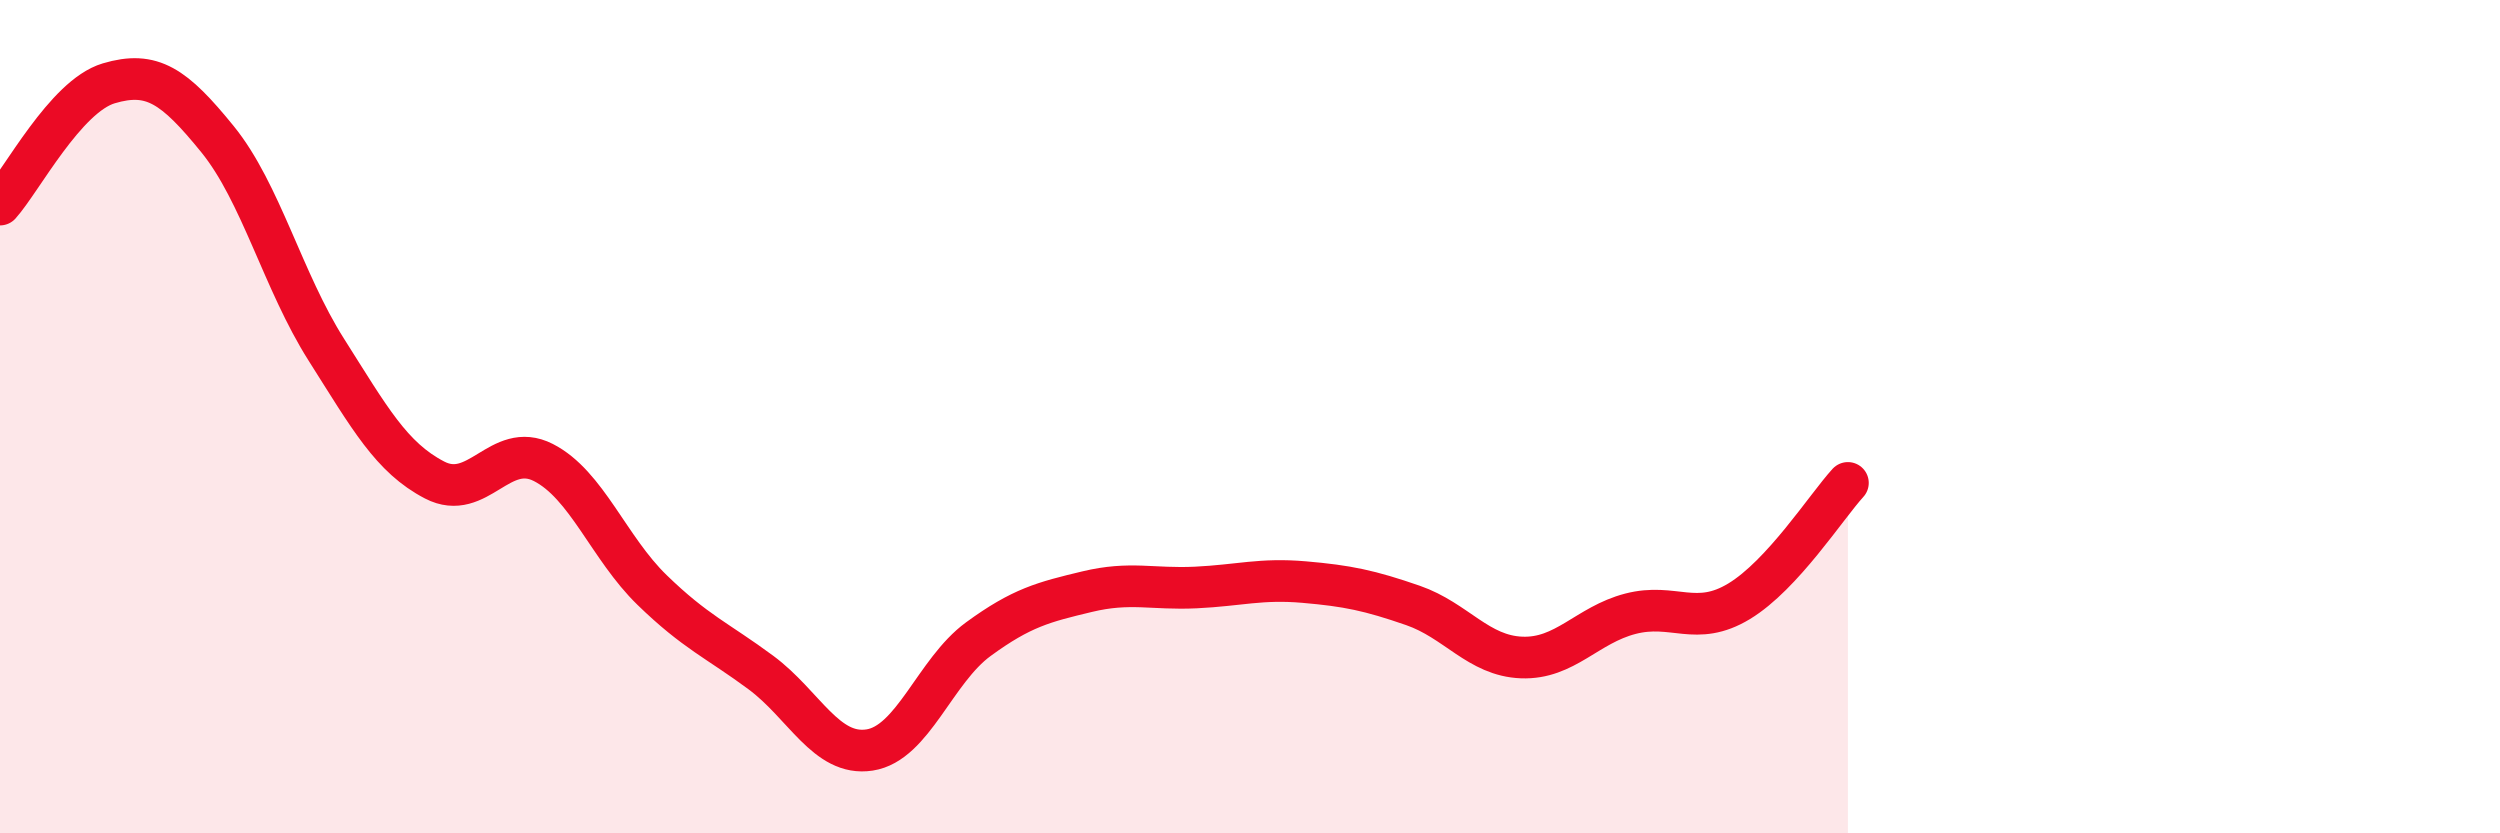 
    <svg width="60" height="20" viewBox="0 0 60 20" xmlns="http://www.w3.org/2000/svg">
      <path
        d="M 0,4.91 C 0.52,4.33 1.57,2.31 2.61,2 C 3.65,1.69 4.18,2.06 5.22,3.34 C 6.26,4.62 6.79,6.75 7.83,8.39 C 8.87,10.03 9.39,10.98 10.43,11.52 C 11.47,12.06 12,10.57 13.04,11.1 C 14.08,11.63 14.61,13.15 15.65,14.16 C 16.69,15.17 17.22,15.37 18.26,16.14 C 19.3,16.91 19.83,18.16 20.87,18 C 21.91,17.84 22.44,16.1 23.48,15.34 C 24.52,14.58 25.05,14.45 26.09,14.2 C 27.13,13.95 27.66,14.15 28.7,14.1 C 29.74,14.05 30.26,13.88 31.3,13.97 C 32.34,14.06 32.87,14.17 33.91,14.53 C 34.95,14.89 35.48,15.74 36.52,15.78 C 37.56,15.82 38.09,15 39.13,14.73 C 40.17,14.46 40.7,15.06 41.74,14.43 C 42.78,13.8 43.83,12.16 44.35,11.59L44.35 20L0 20Z"
        fill="#EB0A25"
        opacity="0.1"
        stroke-linecap="round"
        stroke-linejoin="round"
      />
      <path
        d="M 0,4.91 C 0.52,4.33 1.57,2.31 2.61,2 C 3.65,1.69 4.18,2.06 5.22,3.34 C 6.26,4.62 6.79,6.75 7.83,8.39 C 8.87,10.03 9.39,10.98 10.43,11.52 C 11.47,12.06 12,10.57 13.04,11.1 C 14.08,11.63 14.61,13.15 15.65,14.16 C 16.69,15.17 17.22,15.37 18.26,16.14 C 19.3,16.91 19.83,18.16 20.87,18 C 21.91,17.84 22.44,16.1 23.48,15.34 C 24.52,14.58 25.05,14.45 26.09,14.2 C 27.13,13.95 27.66,14.15 28.7,14.1 C 29.74,14.05 30.26,13.88 31.3,13.97 C 32.34,14.06 32.87,14.17 33.91,14.53 C 34.95,14.89 35.48,15.74 36.52,15.78 C 37.56,15.82 38.09,15 39.13,14.73 C 40.17,14.46 40.7,15.06 41.74,14.43 C 42.78,13.8 43.83,12.16 44.35,11.59"
        stroke="#EB0A25"
        stroke-width="1"
        fill="none"
        stroke-linecap="round"
        stroke-linejoin="round"
      />
    </svg>
  